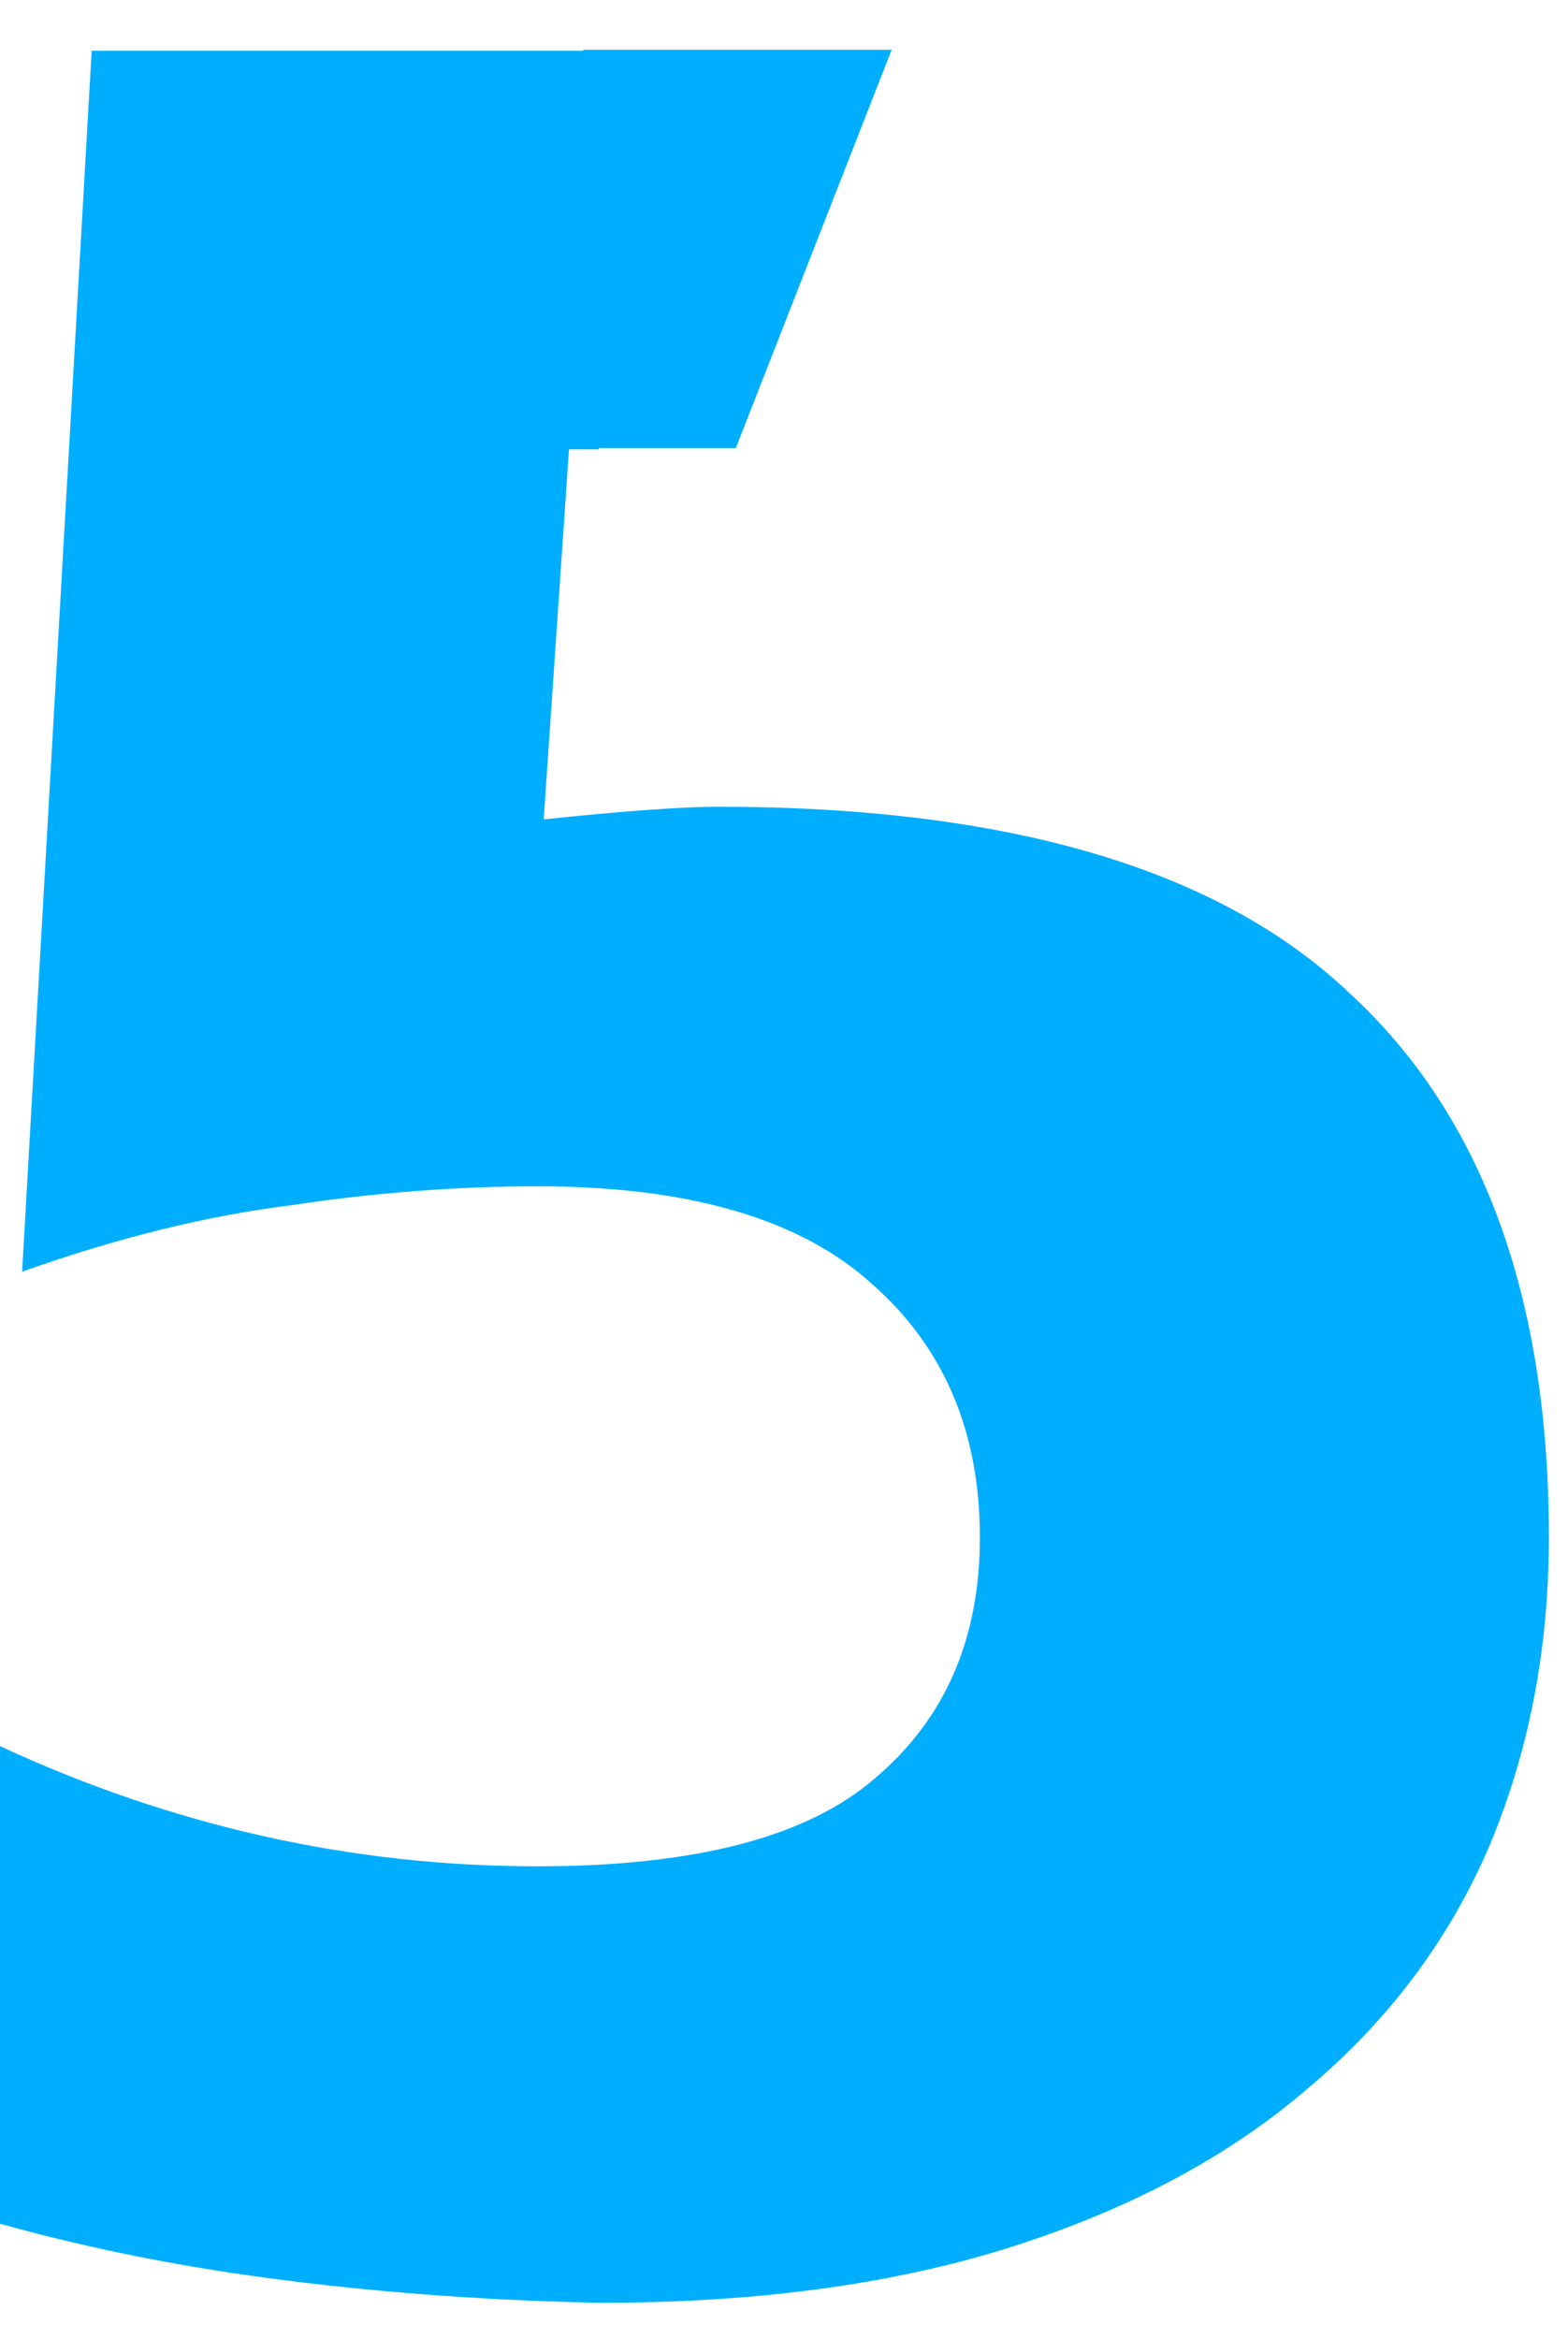 <?xml version="1.0" encoding="UTF-8"?> <svg xmlns="http://www.w3.org/2000/svg" width="55" height="82" viewBox="0 0 55 82" fill="none"><path d="M21.066 80.725C17.297 80.651 13.638 80.392 10.09 79.948C6.542 79.505 3.178 78.84 0 77.953V61.211C6.061 64.019 12.344 65.424 18.849 65.424C24.393 65.424 28.347 64.389 30.712 62.319C33.152 60.25 34.371 57.441 34.371 53.893C34.371 50.197 33.115 47.24 30.602 45.023C28.088 42.731 24.171 41.586 18.849 41.586C16.04 41.586 13.157 41.807 10.2 42.251C7.244 42.62 4.102 43.397 0.776 44.579L3.215 1.781H21.003V15.752H19.958L19.071 28.724C20.475 28.576 21.695 28.465 22.73 28.391C23.764 28.317 24.577 28.28 25.169 28.28C35.369 28.28 42.761 30.461 47.344 34.822C52.001 39.109 54.329 45.466 54.329 53.893C54.329 57.81 53.627 61.432 52.222 64.758C50.818 68.011 48.711 70.82 45.902 73.185C43.167 75.55 39.73 77.398 35.591 78.729C31.452 80.059 26.61 80.725 21.066 80.725Z" fill="#00AEFF"></path><path d="M25.81 15.707H15L20.466 1.746H31.276L25.81 15.707Z" fill="#00AEFF"></path></svg> 